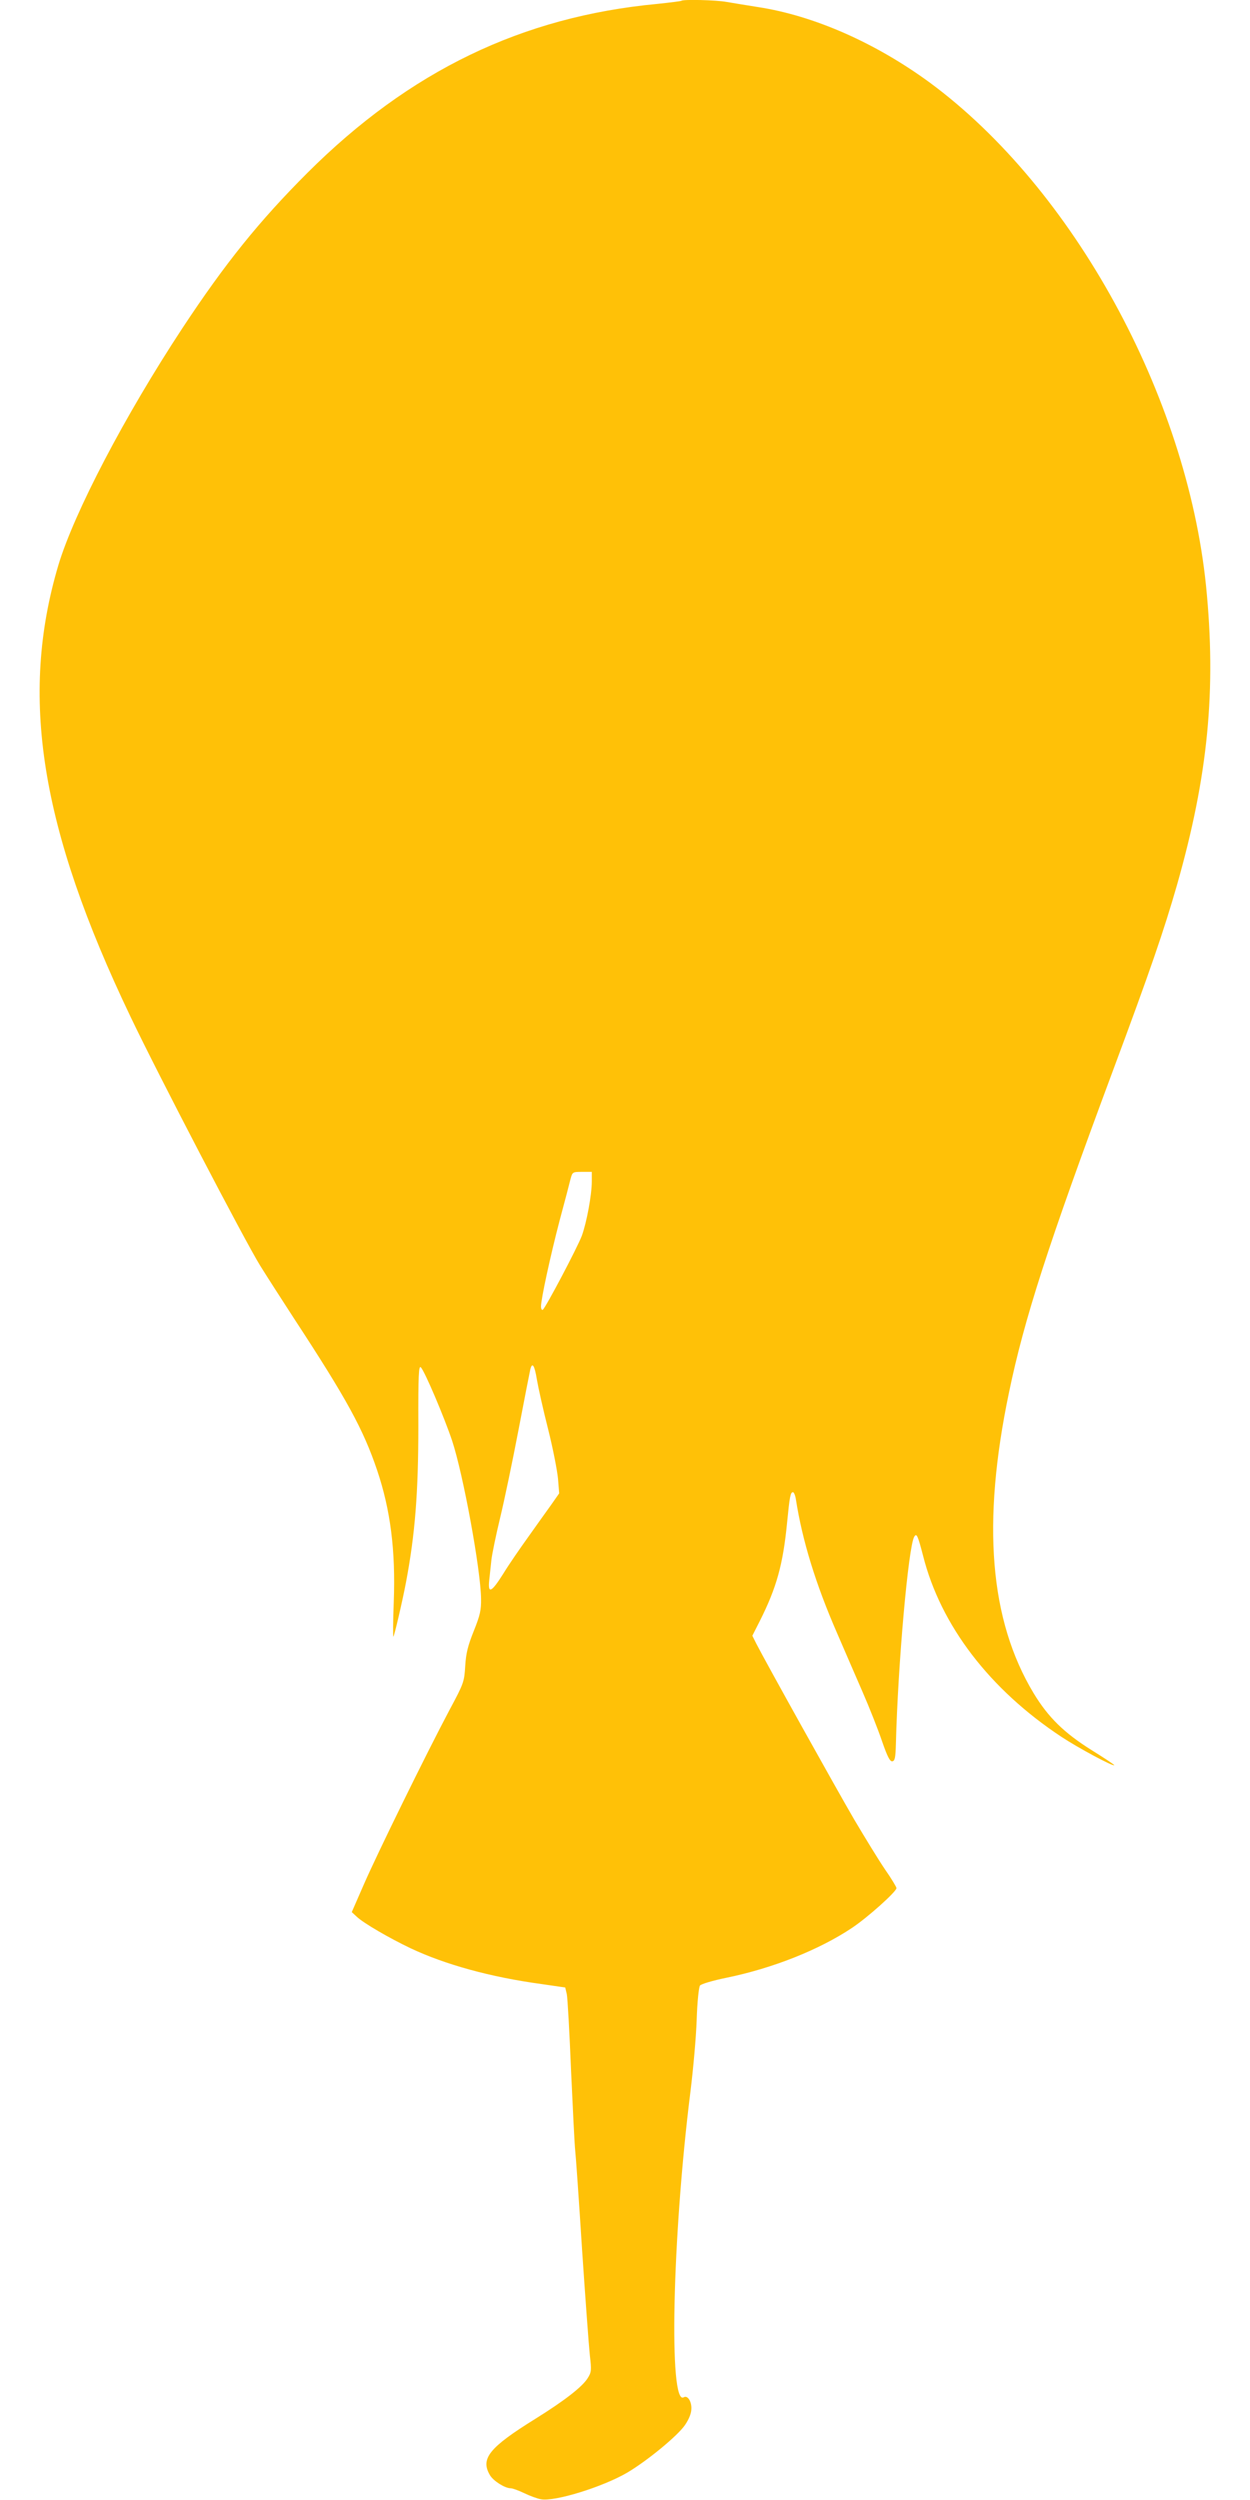 <?xml version="1.0" standalone="no"?>
<!DOCTYPE svg PUBLIC "-//W3C//DTD SVG 20010904//EN"
 "http://www.w3.org/TR/2001/REC-SVG-20010904/DTD/svg10.dtd">
<svg version="1.0" xmlns="http://www.w3.org/2000/svg"
 width="640pt" height="1280pt" viewBox="0 0 640 1280"
 preserveAspectRatio="xMidYMid meet">
<g transform="translate(0,1280) scale(0.1,-0.1)"
fill="#ffc107" stroke="none">
<path d="M3489 12796 c-2 -2 -58 -9 -124 -16 -692 -65 -1268 -343 -1791 -865
-247 -247 -421 -463 -640 -795 -296 -450 -554 -944 -635 -1213 -200 -673 -93
-1346 369 -2312 141 -296 586 -1149 664 -1275 36 -58 114 -179 173 -270 271
-414 355 -568 426 -778 68 -202 95 -410 85 -674 -4 -98 -4 -178 -2 -178 4 0
47 184 65 280 46 244 63 456 63 799 -1 264 2 312 13 300 20 -21 120 -256 160
-376 57 -173 146 -659 148 -808 1 -59 -5 -85 -37 -165 -30 -75 -40 -113 -44
-179 -5 -82 -7 -89 -80 -225 -121 -228 -372 -740 -439 -894 l-62 -142 26 -24
c35 -33 166 -109 275 -161 178 -84 411 -148 668 -183 l124 -18 8 -34 c4 -19
14 -197 22 -395 9 -198 18 -380 21 -405 3 -25 19 -252 35 -505 17 -253 35
-498 40 -544 9 -77 8 -87 -11 -117 -27 -44 -118 -115 -269 -209 -235 -146
-281 -203 -232 -287 17 -30 77 -68 107 -68 9 0 40 -11 69 -25 29 -14 67 -28
85 -31 70 -14 318 63 444 137 104 62 259 190 295 244 22 33 32 61 32 85 0 38
-21 67 -39 56 -78 -49 -59 822 34 1564 14 113 29 278 32 368 3 94 11 168 17
176 6 8 67 26 136 40 238 49 474 143 642 255 81 54 228 186 228 204 0 5 -26
49 -59 96 -32 47 -103 163 -158 256 -91 156 -453 806 -501 900 l-20 40 38 75
c86 171 119 289 140 505 13 132 17 155 30 155 5 0 12 -17 15 -37 33 -211 101
-433 211 -685 36 -84 95 -219 130 -300 35 -80 80 -194 100 -253 28 -81 41
-105 53 -103 13 3 16 19 18 88 10 406 64 1013 94 1062 12 20 18 7 45 -97 90
-357 341 -685 709 -928 85 -56 263 -152 270 -145 2 2 -51 37 -117 78 -140 88
-221 167 -296 291 -225 374 -266 870 -126 1539 78 377 200 755 531 1645 194
521 262 720 329 953 160 562 202 1001 149 1532 -100 977 -681 2035 -1413 2576
-278 204 -594 344 -882 388 -58 9 -129 21 -159 26 -53 10 -224 14 -232 6z
m-459 -6045 c0 -68 -26 -209 -51 -278 -23 -61 -186 -370 -200 -379 -5 -3 -9 5
-9 17 0 38 48 259 95 439 26 96 51 192 56 213 10 36 10 37 59 37 l50 0 0 -49z
m-281 -1015 c7 -41 32 -154 57 -252 25 -99 47 -213 51 -255 l6 -75 -42 -60
c-23 -32 -76 -106 -117 -164 -41 -57 -99 -141 -127 -187 -61 -97 -80 -106 -72
-33 3 28 8 74 11 103 3 28 23 126 45 217 22 91 64 293 94 450 30 157 57 295
60 308 10 41 22 22 34 -52z"/>
</g>
</svg>
